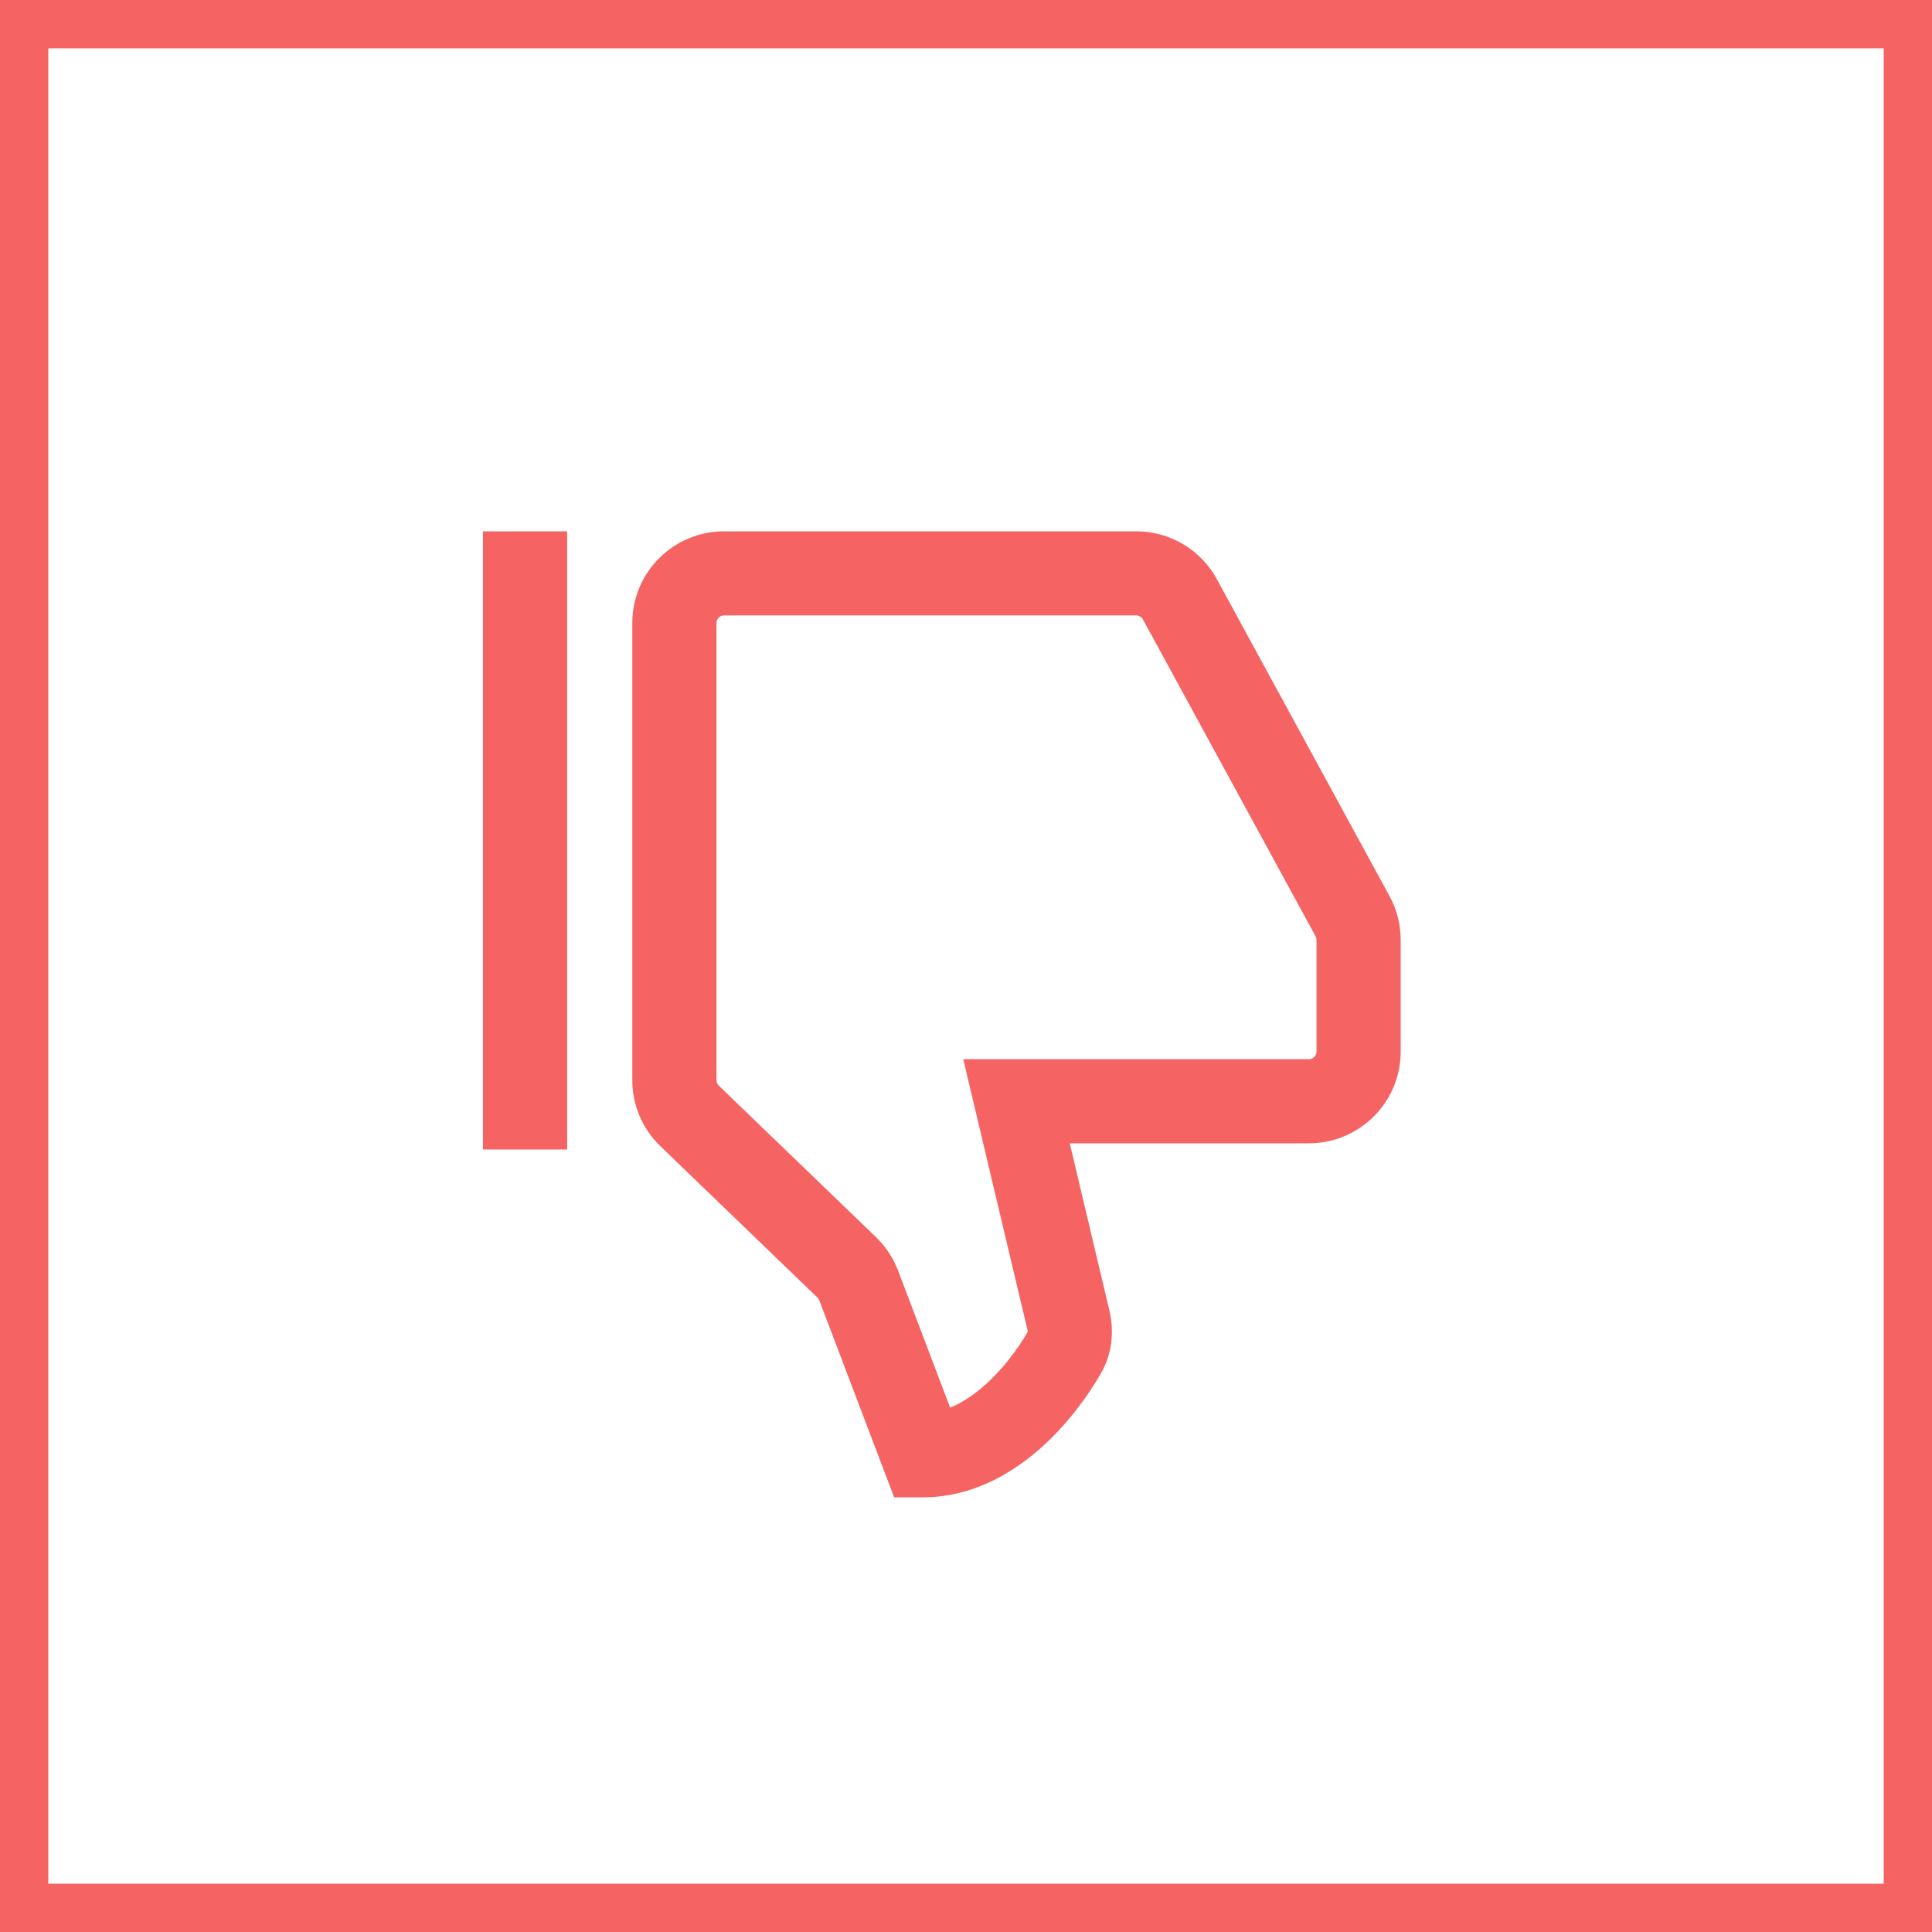<svg width="40" height="40" viewBox="0 0 40 40" fill="none" xmlns="http://www.w3.org/2000/svg">
<path fill-rule="evenodd" clip-rule="evenodd" d="M39 39H1V1H39V39ZM0 40V0H40V40H0Z" fill="#F66363"/>
<path fill-rule="evenodd" clip-rule="evenodd" d="M10.099 11.099L10.099 23.7H11.644L11.644 11.099H10.099Z" fill="#F66363"/>
<path fill-rule="evenodd" clip-rule="evenodd" d="M18.58 30.901H19.114C20.043 30.901 20.821 30.47 21.401 29.976C21.982 29.481 22.425 28.875 22.705 28.391C22.936 27.992 22.965 27.544 22.873 27.157L22.023 23.572H27.098C28.094 23.572 28.901 22.766 28.901 21.771V19.461C28.901 19.161 28.826 18.865 28.682 18.601L25.108 12.039C24.792 11.46 24.184 11.099 23.524 11.099H14.993C13.997 11.099 13.19 11.905 13.19 12.899V22.363C13.19 22.852 13.389 23.319 13.74 23.658L16.994 26.796C17.022 26.822 17.043 26.854 17.056 26.889L18.58 30.901ZM19.614 29.271L18.501 26.342C18.407 26.094 18.259 25.87 18.068 25.686L14.814 22.548C14.764 22.5 14.735 22.433 14.735 22.363V12.899C14.735 12.757 14.85 12.642 14.993 12.642H23.524C23.618 12.642 23.705 12.694 23.75 12.776L27.324 19.338C27.345 19.376 27.356 19.418 27.356 19.461V21.771C27.356 21.913 27.24 22.029 27.098 22.029H20.068L21.369 27.513C21.385 27.581 21.37 27.613 21.367 27.619C21.15 27.993 20.813 28.449 20.398 28.802C20.142 29.02 19.879 29.18 19.614 29.271Z" fill="#F66363"/>
<path fill-rule="evenodd" clip-rule="evenodd" d="M18.512 31H19.114C20.074 31 20.874 30.554 21.465 30.052C22.057 29.547 22.506 28.931 22.79 28.441C23.036 28.016 23.066 27.542 22.969 27.134L22.148 23.671H27.098C28.148 23.671 29 22.821 29 21.771V19.462C29 19.144 28.921 18.832 28.769 18.554L25.194 11.992C24.861 11.38 24.22 11 23.524 11H14.993C13.943 11 13.091 11.85 13.091 12.899V22.363C13.091 22.879 13.3 23.372 13.672 23.73L16.926 26.867C16.943 26.883 16.956 26.903 16.964 26.925L18.512 31ZM18.649 30.802L17.149 26.854C17.13 26.805 17.101 26.761 17.063 26.724L13.809 23.587C13.476 23.267 13.289 22.825 13.289 22.363V12.899C13.289 11.96 14.051 11.198 14.993 11.198H23.524C24.148 11.198 24.722 11.539 25.021 12.086L28.595 18.649C28.731 18.898 28.802 19.178 28.802 19.462V21.771C28.802 22.711 28.039 23.473 27.098 23.473H21.897L22.777 27.18C22.864 27.547 22.836 27.968 22.619 28.342C22.343 28.818 21.907 29.415 21.337 29.901C20.767 30.385 20.011 30.802 19.114 30.802H18.649ZM19.555 29.396L19.646 29.365C19.926 29.268 20.2 29.101 20.462 28.877C20.887 28.515 21.232 28.05 21.453 27.668C21.47 27.639 21.487 27.579 21.465 27.49L20.194 22.128H27.098C27.295 22.128 27.455 21.968 27.455 21.771V19.462C27.455 19.402 27.44 19.343 27.411 19.291L23.837 12.729C23.774 12.614 23.654 12.543 23.524 12.543H14.993C14.796 12.543 14.636 12.702 14.636 12.899V22.363C14.636 22.46 14.675 22.553 14.745 22.62L17.999 25.757C18.18 25.931 18.32 26.143 18.409 26.377L19.555 29.396ZM19.672 29.144L18.594 26.307C18.494 26.045 18.338 25.809 18.137 25.614L14.882 22.477C14.851 22.447 14.834 22.406 14.834 22.363V12.899C14.834 12.812 14.905 12.741 14.993 12.741H23.524C23.582 12.741 23.635 12.773 23.663 12.824L27.238 19.386C27.25 19.409 27.257 19.435 27.257 19.462V21.771C27.257 21.859 27.186 21.93 27.098 21.93H19.943L21.273 27.536C21.278 27.558 21.278 27.571 21.277 27.576C21.064 27.943 20.735 28.385 20.334 28.726C20.115 28.913 19.893 29.054 19.672 29.144ZM10 23.799H11.743L11.743 11H10L10 23.799ZM10.198 23.601L10.198 11.198H11.545L11.545 23.601H10.198Z" fill="#F66363"/>
</svg>
